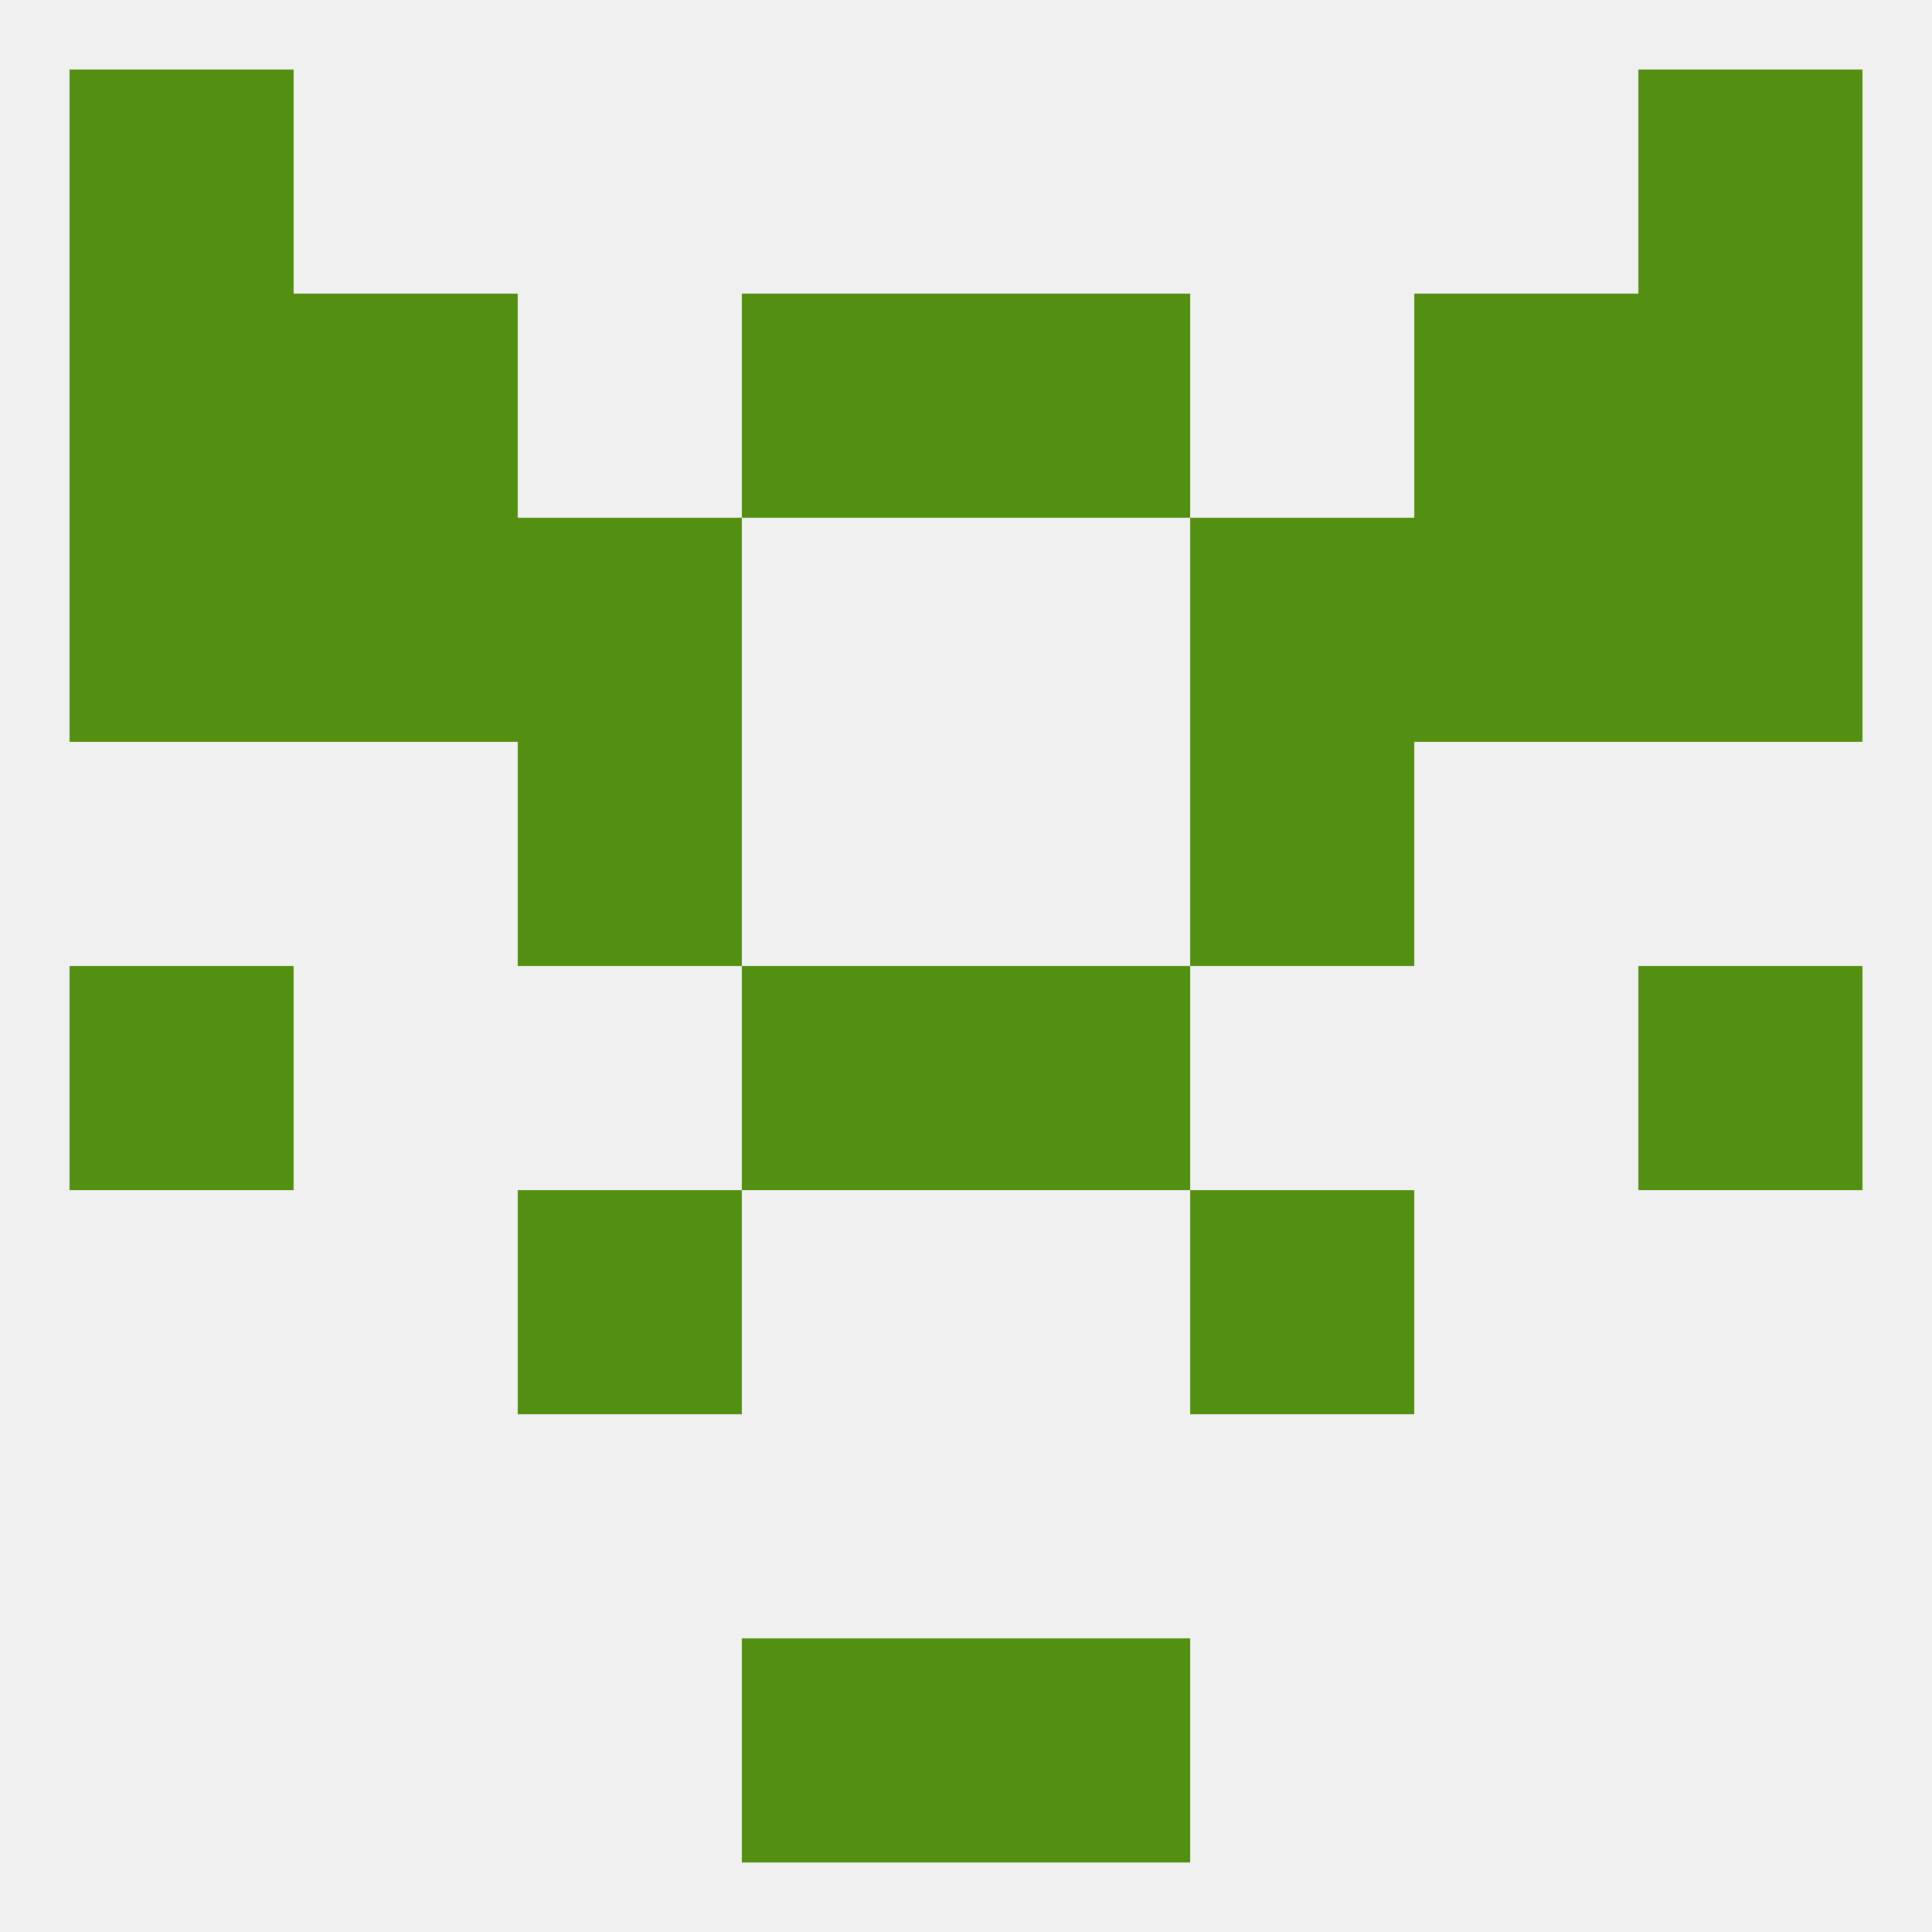 
<!--   <?xml version="1.0"?> -->
<svg version="1.1" baseprofile="full" xmlns="http://www.w3.org/2000/svg" xmlns:xlink="http://www.w3.org/1999/xlink" xmlns:ev="http://www.w3.org/2001/xml-events" width="250" height="250" viewBox="0 0 250 250" >
	<rect width="100%" height="100%" fill="rgba(240,240,240,255)"/>

	<rect x="67" y="96" width="29" height="29" fill="rgba(83,144,18,255)"/>
	<rect x="154" y="96" width="29" height="29" fill="rgba(83,144,18,255)"/>
	<rect x="67" y="154" width="29" height="29" fill="rgba(83,144,18,255)"/>
	<rect x="154" y="154" width="29" height="29" fill="rgba(83,144,18,255)"/>
	<rect x="96" y="125" width="29" height="29" fill="rgba(83,144,18,255)"/>
	<rect x="125" y="125" width="29" height="29" fill="rgba(83,144,18,255)"/>
	<rect x="9" y="125" width="29" height="29" fill="rgba(83,144,18,255)"/>
	<rect x="212" y="125" width="29" height="29" fill="rgba(83,144,18,255)"/>
	<rect x="154" y="67" width="29" height="29" fill="rgba(83,144,18,255)"/>
	<rect x="38" y="67" width="29" height="29" fill="rgba(83,144,18,255)"/>
	<rect x="183" y="67" width="29" height="29" fill="rgba(83,144,18,255)"/>
	<rect x="9" y="67" width="29" height="29" fill="rgba(83,144,18,255)"/>
	<rect x="212" y="67" width="29" height="29" fill="rgba(83,144,18,255)"/>
	<rect x="67" y="67" width="29" height="29" fill="rgba(83,144,18,255)"/>
	<rect x="183" y="38" width="29" height="29" fill="rgba(83,144,18,255)"/>
	<rect x="9" y="38" width="29" height="29" fill="rgba(83,144,18,255)"/>
	<rect x="212" y="38" width="29" height="29" fill="rgba(83,144,18,255)"/>
	<rect x="96" y="38" width="29" height="29" fill="rgba(83,144,18,255)"/>
	<rect x="125" y="38" width="29" height="29" fill="rgba(83,144,18,255)"/>
	<rect x="38" y="38" width="29" height="29" fill="rgba(83,144,18,255)"/>
	<rect x="9" y="9" width="29" height="29" fill="rgba(83,144,18,255)"/>
	<rect x="212" y="9" width="29" height="29" fill="rgba(83,144,18,255)"/>
	<rect x="96" y="212" width="29" height="29" fill="rgba(83,144,18,255)"/>
	<rect x="125" y="212" width="29" height="29" fill="rgba(83,144,18,255)"/>
</svg>